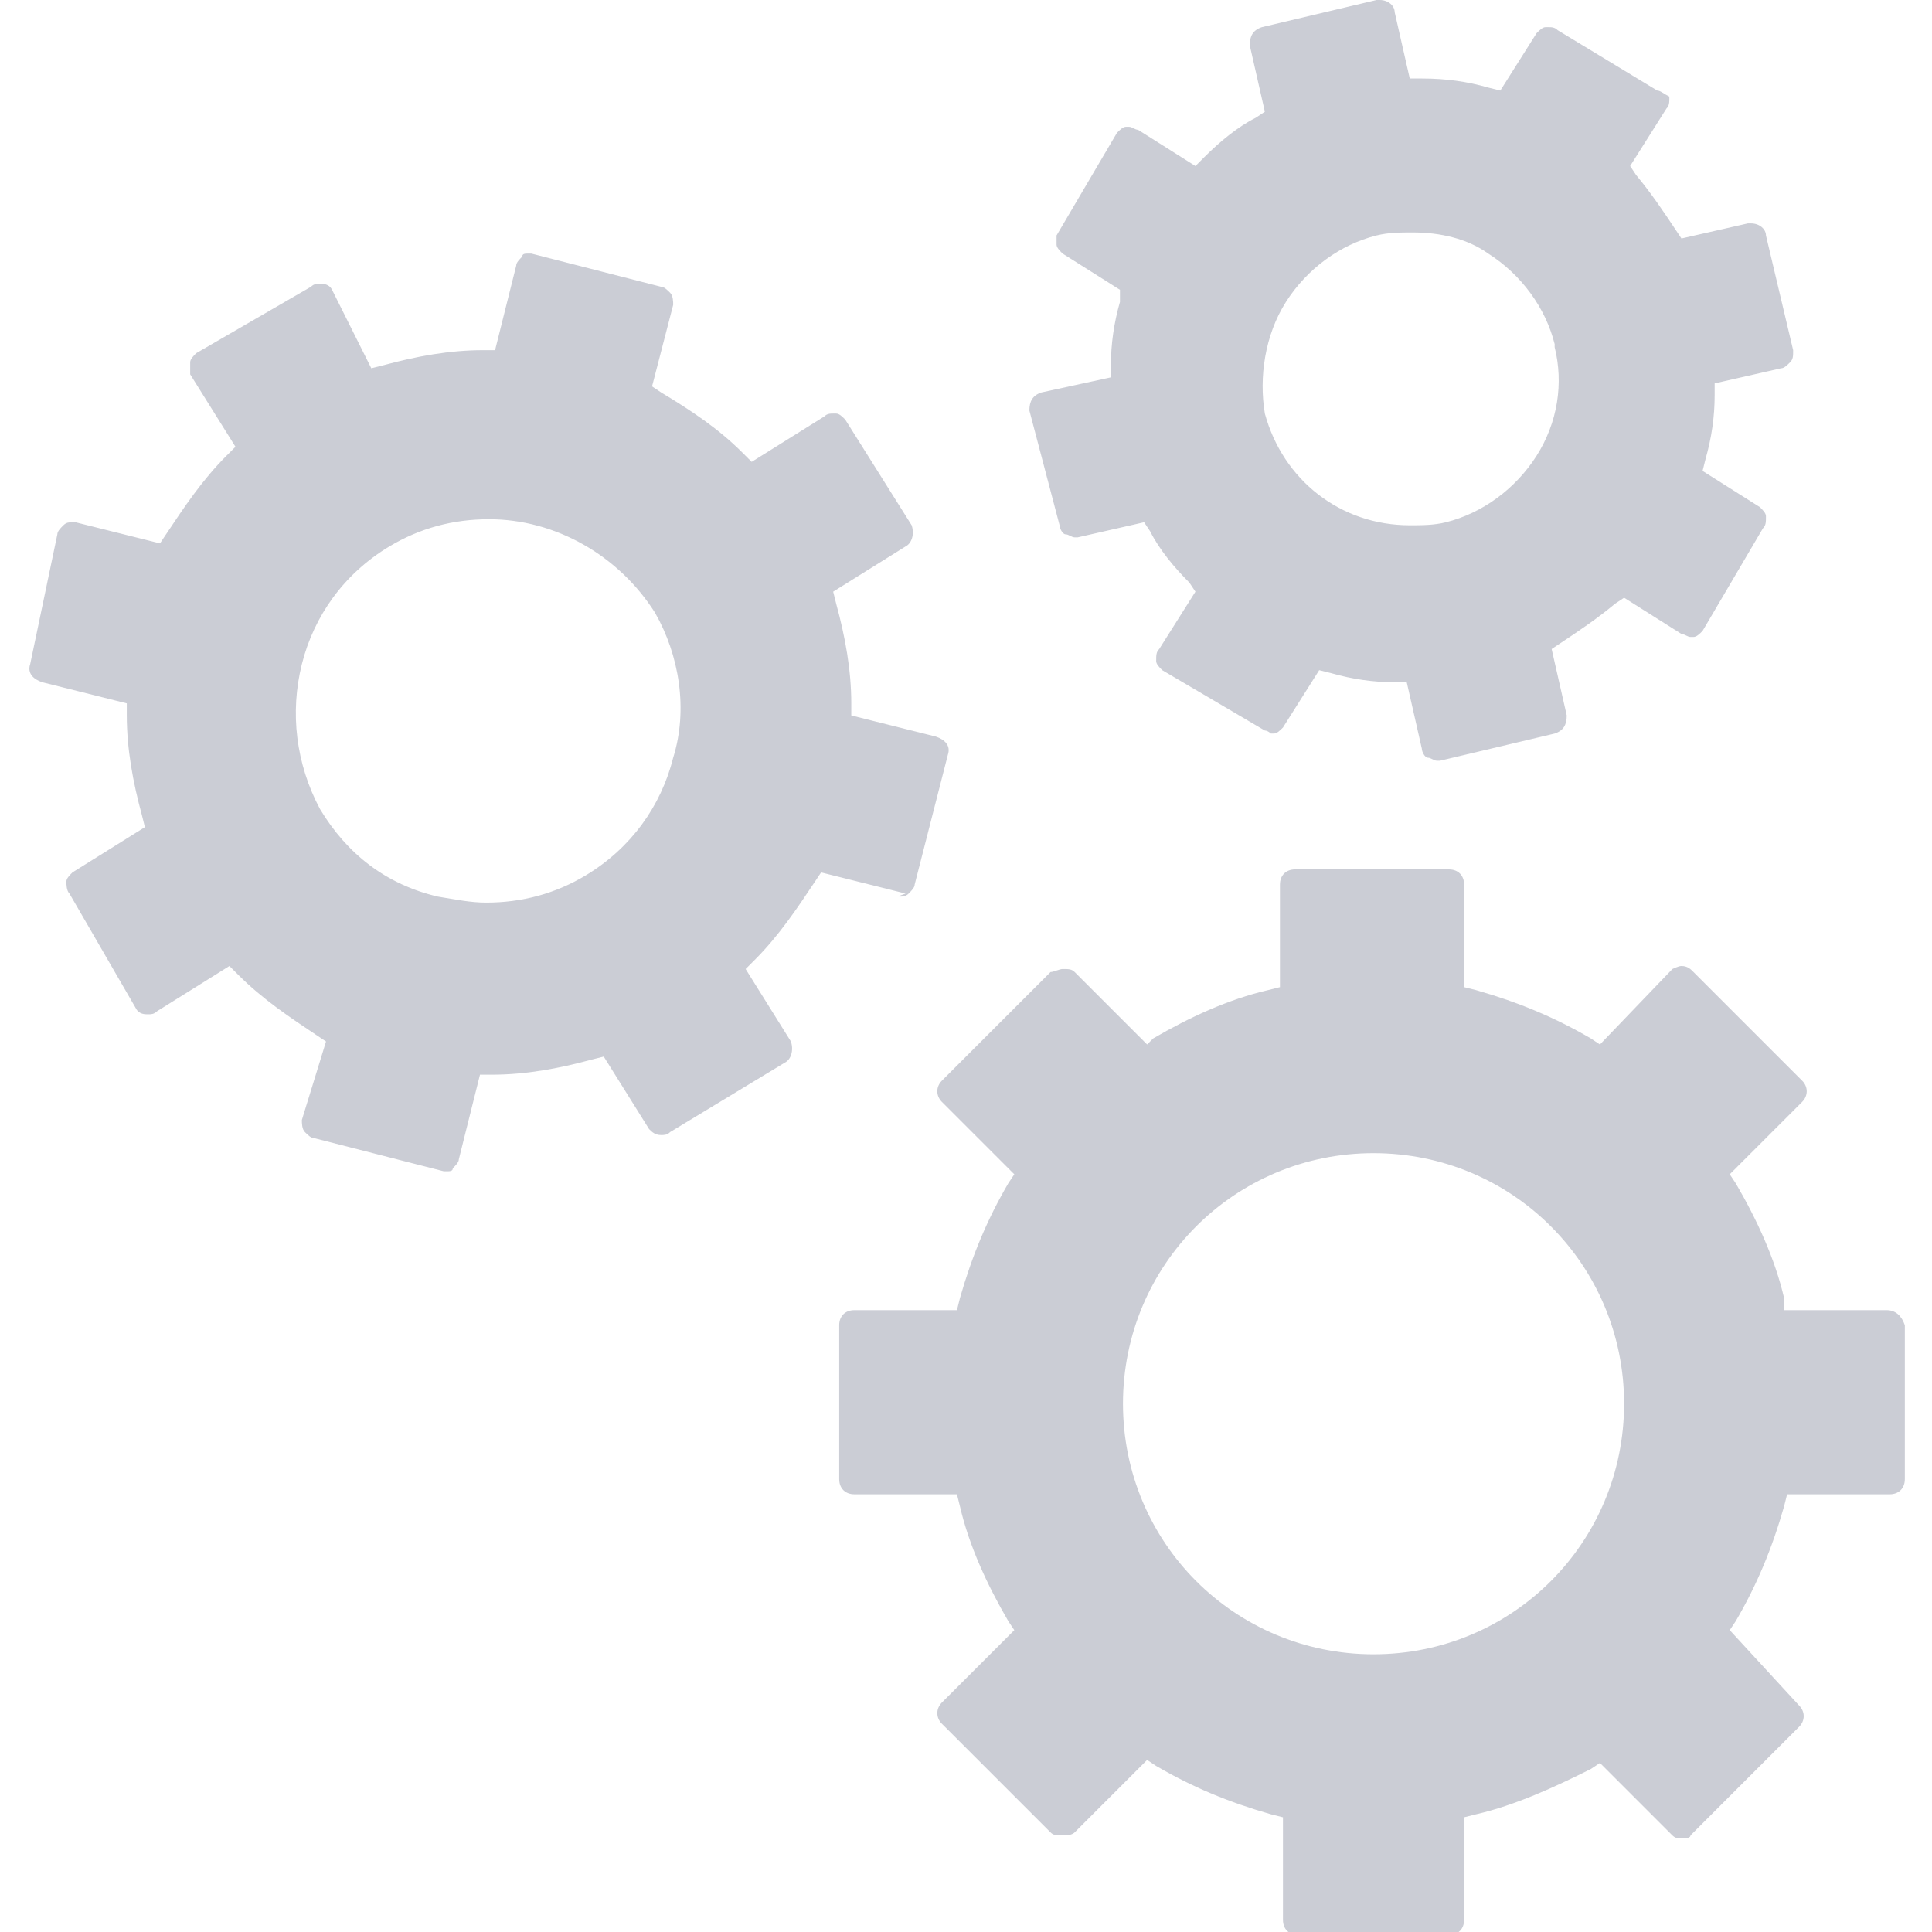 <svg width="293" height="293" viewBox="0 0 293 293" fill="none" xmlns="http://www.w3.org/2000/svg">
<g clip-path="url(#clip0_1_44)">
<path opacity="0.65" d="M286.133 198.691H270.567V196.859C269.194 190.908 266.447 184.956 263.242 179.463L262.327 178.089L273.314 167.102C274.23 166.186 274.23 164.812 273.314 163.897L256.833 147.416C256.375 146.958 255.917 146.5 255.002 146.5C254.544 146.5 253.628 146.958 253.628 146.958L242.641 158.403L241.267 157.488C235.773 154.283 230.28 151.994 223.87 150.162L222.039 149.705V134.139C222.039 132.766 221.123 131.85 219.75 131.85H196.402C195.028 131.85 194.113 132.766 194.113 134.139V149.705L192.281 150.162C186.33 151.536 180.378 154.283 174.884 157.488L173.969 158.403L162.981 147.416C162.523 146.958 162.066 146.958 161.15 146.958C160.692 146.958 159.777 147.416 159.319 147.416L142.837 163.897C141.922 164.812 141.922 166.186 142.837 167.102L153.825 178.089L152.909 179.463C149.705 184.956 147.416 190.45 145.584 196.859L145.127 198.691H129.561C128.187 198.691 127.272 199.606 127.272 200.98V224.328C127.272 225.702 128.187 226.617 129.561 226.617H145.127L145.584 228.448C146.958 234.4 149.705 240.352 152.909 245.845L153.825 247.219L142.837 258.206C141.922 259.122 141.922 260.495 142.837 261.411L159.319 277.892C159.777 278.35 160.234 278.35 161.15 278.35C161.608 278.35 162.523 278.35 162.981 277.892L173.969 266.905L175.342 267.82C180.836 271.025 186.33 273.314 192.739 275.145L194.57 275.603V291.169C194.57 292.542 195.486 293.458 196.859 293.458H219.75C221.123 293.458 222.039 292.542 222.039 291.169V275.603L223.87 275.145C229.822 273.772 235.773 271.025 241.267 268.278L242.641 267.363L253.628 278.35C254.086 278.808 254.544 278.808 255.002 278.808C255.459 278.808 256.375 278.808 256.375 278.35L272.856 261.869C273.772 260.953 273.772 259.58 272.856 258.664L262.327 247.219L263.242 245.845C266.447 240.352 268.736 234.858 270.567 228.448L271.025 226.617H286.591C287.964 226.617 288.88 225.702 288.88 224.328V200.98C288.422 199.606 287.506 198.691 286.133 198.691ZM208.305 250.881C187.245 250.881 170.306 233.942 170.306 212.883C170.306 191.823 187.245 174.884 208.305 174.884C229.364 174.884 246.303 191.823 246.303 212.883C246.303 233.942 229.364 250.881 208.305 250.881ZM136.428 135.97C136.886 135.97 137.344 135.97 137.802 135.512C138.259 135.055 138.717 134.597 138.717 134.139L143.753 114.453C144.211 113.08 143.295 112.164 141.922 111.706L129.103 108.502V106.67C129.103 101.634 128.188 96.598 126.814 91.562L126.356 89.731L137.344 82.864C138.259 82.406 138.717 81.033 138.259 79.659L128.187 63.636C127.73 63.178 127.272 62.72 126.814 62.72H126.356C125.898 62.72 125.441 62.72 124.983 63.178L113.995 70.045L112.622 68.672C108.959 65.009 104.839 62.263 100.261 59.516L98.888 58.6L102.092 46.239C102.092 45.781 102.092 44.866 101.634 44.408C101.177 43.95 100.719 43.492 100.261 43.492L80.575 38.456H80.117C79.659 38.456 79.202 38.456 79.202 38.914C78.744 39.372 78.286 39.83 78.286 40.288L75.081 53.106H73.25C68.214 53.106 63.178 54.022 58.142 55.395L56.311 55.853L50.359 43.95C49.902 43.034 48.986 43.034 48.528 43.034C48.07 43.034 47.612 43.034 47.155 43.492L29.758 53.564C29.3 54.022 28.842 54.48 28.842 54.938V56.769L35.709 67.756L34.336 69.13C30.673 72.792 27.927 76.912 25.18 81.033L24.264 82.406L11.445 79.202H10.988C10.53 79.202 10.072 79.202 9.614 79.659C9.156 80.117 8.698 80.575 8.698 81.033L4.578 100.719C4.12 102.092 5.036 103.008 6.409 103.466L19.228 106.67V108.502C19.228 113.538 20.144 118.573 21.517 123.609L21.975 125.441L10.988 132.308C10.53 132.766 10.072 133.223 10.072 133.681C10.072 134.139 10.072 135.055 10.53 135.512L20.602 152.909C21.059 153.825 21.975 153.825 22.433 153.825C22.891 153.825 23.348 153.825 23.806 153.367L34.794 146.5L36.167 147.873C39.83 151.536 43.95 154.283 48.07 157.03L49.444 157.945L45.781 169.848C45.781 170.306 45.781 171.222 46.239 171.68C46.697 172.137 47.155 172.595 47.612 172.595L67.298 177.631H67.756C68.214 177.631 68.672 177.631 68.672 177.173C69.13 176.716 69.588 176.258 69.588 175.8L72.792 162.981H74.623C79.659 162.981 84.695 162.066 89.731 160.692L91.562 160.234L98.43 171.222C98.888 171.68 99.345 172.137 100.261 172.137C100.719 172.137 101.177 172.137 101.634 171.68L119.031 161.15C119.947 160.692 120.405 159.319 119.947 157.945L113.08 146.958L114.453 145.584C118.116 141.922 120.862 137.802 123.609 133.681L124.525 132.308L137.344 135.512C135.97 135.97 136.428 135.97 136.428 135.97ZM102.092 114.911C100.261 122.236 95.683 128.645 88.816 132.766C84.237 135.512 79.202 136.886 73.708 136.886C71.419 136.886 69.13 136.428 66.383 135.97C58.6 134.139 52.648 129.561 48.528 122.694C44.866 115.827 43.95 108.044 45.781 100.719C47.612 93.394 52.191 86.984 59.058 82.864C63.636 80.117 68.672 78.744 74.166 78.744C84.237 78.744 93.852 84.237 99.345 92.936C103.008 99.345 104.381 107.586 102.092 114.911ZM160.692 79.659C160.692 80.117 161.15 81.033 161.608 81.033C162.066 81.033 162.523 81.491 162.981 81.491H163.439L173.511 79.202L174.427 80.575C175.8 83.322 178.089 86.069 180.378 88.358L181.294 89.731L175.8 98.43C175.342 98.888 175.342 99.345 175.342 100.261C175.342 100.719 175.8 101.177 176.258 101.634L191.823 110.791C192.281 110.791 192.739 111.248 192.739 111.248H193.197C193.655 111.248 194.112 110.791 194.57 110.333L200.064 101.634L201.895 102.092C205.1 103.008 208.305 103.466 211.509 103.466H213.341L215.63 113.537C215.63 113.995 216.087 114.911 216.545 114.911C217.003 114.911 217.461 115.369 217.919 115.369H218.377L235.773 111.248C237.147 110.791 237.605 109.875 237.605 108.502L235.316 98.43L236.689 97.514C239.436 95.683 242.183 93.852 244.93 91.562L246.303 90.647L255.002 96.141C255.459 96.141 255.917 96.598 256.375 96.598H256.833C257.291 96.598 257.748 96.141 258.206 95.683L267.362 80.117C267.82 79.659 267.82 79.202 267.82 78.286C267.82 77.828 267.362 77.37 266.905 76.912L258.206 71.419L258.664 69.588C259.58 66.383 260.037 63.178 260.037 59.973V58.142L270.109 55.853C270.567 55.853 271.025 55.395 271.483 54.938C271.941 54.48 271.941 54.022 271.941 53.106L267.82 35.709C267.82 34.794 266.905 33.878 265.531 33.878H265.073L255.002 36.167L254.086 34.794C252.255 32.047 250.423 29.3 248.134 26.553L247.219 25.18L252.712 16.481C253.17 16.023 253.17 15.566 253.17 14.65C252.255 14.192 251.797 13.734 251.339 13.734L236.231 4.578C235.773 4.12 235.316 4.12 234.858 4.12H234.4C233.942 4.12 233.484 4.578 233.027 5.036L227.533 13.734L225.702 13.277C222.497 12.361 219.292 11.903 215.63 11.903H213.798L211.509 1.831C211.509 0.916 210.594 0 209.22 0H208.762L191.366 4.12C189.992 4.578 189.534 5.494 189.534 6.867L191.823 16.939L190.45 17.855C187.703 19.228 184.956 21.517 182.667 23.806L181.294 25.18L172.595 19.686C172.137 19.686 171.68 19.228 171.222 19.228H170.764C170.306 19.228 169.848 19.686 169.391 20.144L160.234 35.709V37.083C160.234 37.541 160.692 37.998 161.15 38.456L169.848 43.95V45.781C168.933 48.986 168.475 52.191 168.475 55.395V57.227L157.945 59.516C156.572 59.973 156.114 60.889 156.114 62.263L160.692 79.659ZM195.028 45.781C198.233 40.745 203.269 37.083 208.762 35.709C210.594 35.252 212.425 35.252 214.256 35.252C218.377 35.252 222.497 36.167 225.702 38.456C230.737 41.661 234.4 46.697 235.773 52.191V52.648C237.147 58.142 236.231 64.094 233.027 69.13C229.822 74.166 224.786 77.828 219.292 79.202C217.461 79.659 215.63 79.659 213.798 79.659C203.269 79.659 194.57 72.792 191.823 62.72C190.908 57.227 191.823 50.817 195.028 45.781Z" fill="#B0B2BF"/>
</g>
<defs>
<clipPath id="clip0_1_44">
<rect width="293" height="293" fill="white"/>
</clipPath>
</defs>
</svg>
